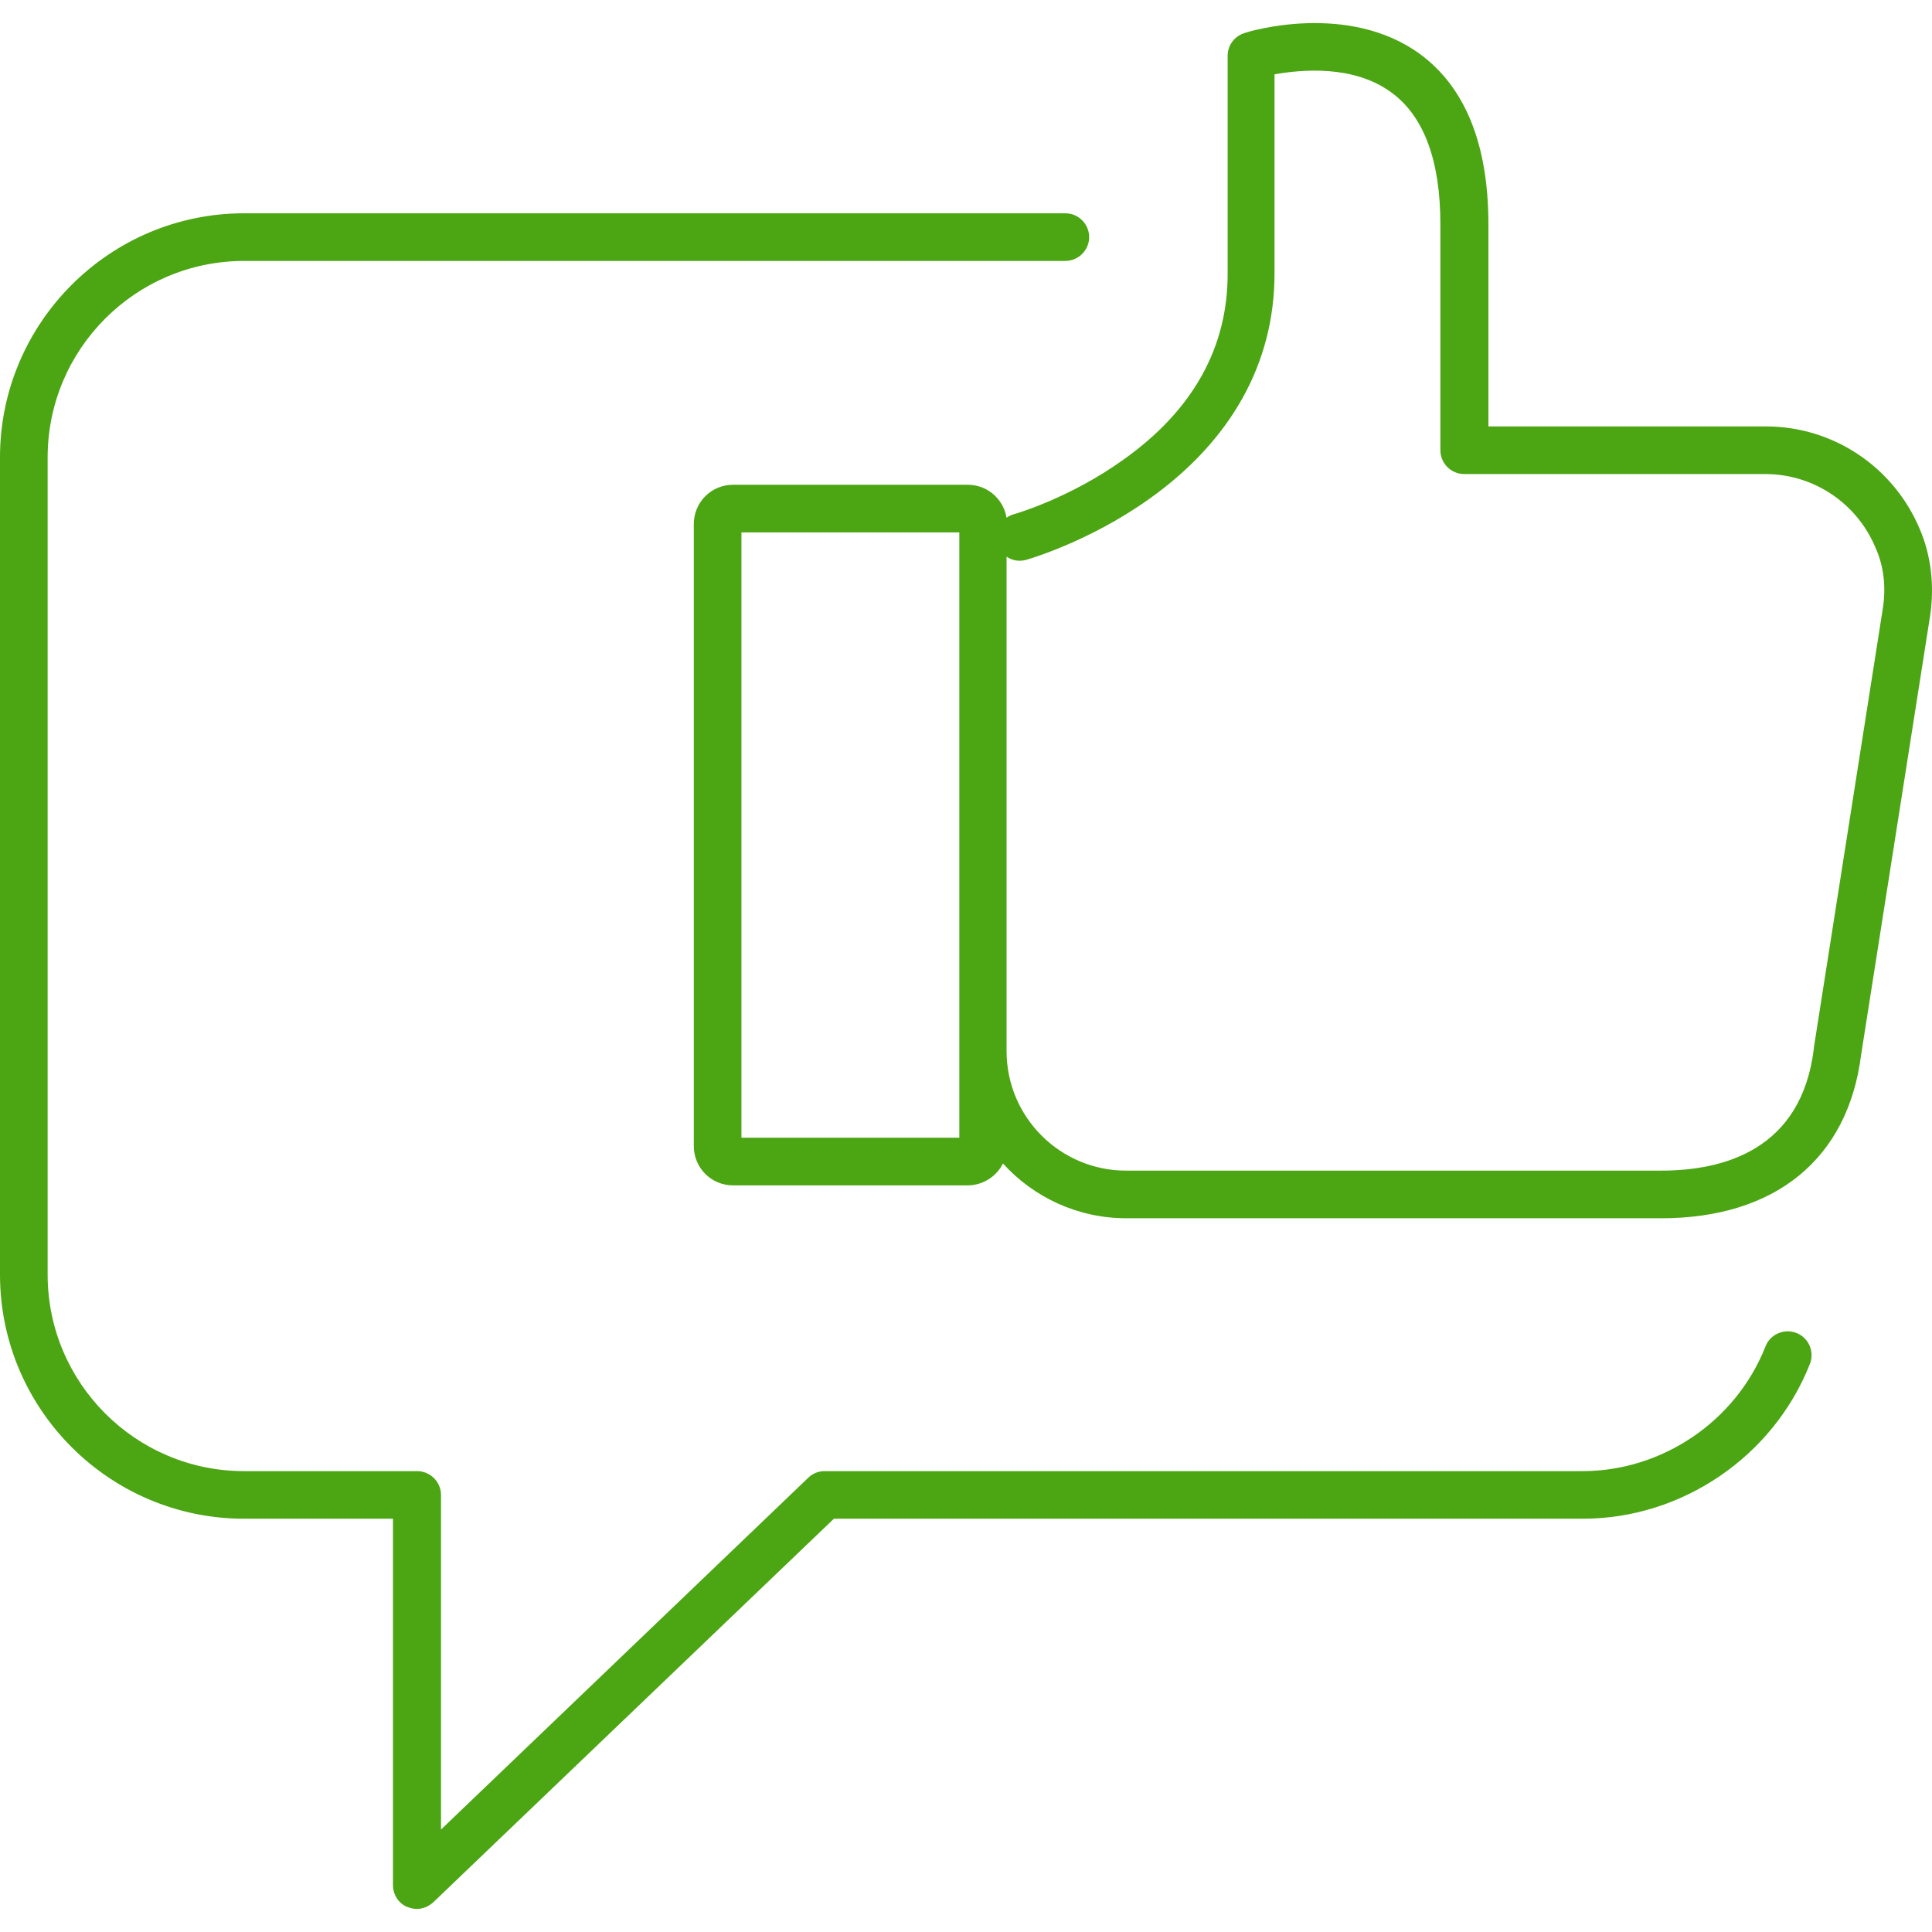 <svg width="35" height="35" viewBox="0 0 35 35" fill="none" xmlns="http://www.w3.org/2000/svg">
<g clip-path="url(#clip0_31_1779)">
<path d="M32.544 24.148C32.321 24.062 32.069 24.17 31.983 24.393C31.451 25.745 30.114 26.651 28.668 26.651H14.935C14.827 26.651 14.719 26.694 14.64 26.773L7.989 33.144V27.082C7.989 26.845 7.794 26.651 7.557 26.651H4.422C2.459 26.651 0.863 25.054 0.863 23.091V8.286C0.863 6.323 2.459 4.727 4.422 4.727H19.299C19.537 4.727 19.731 4.533 19.731 4.295C19.731 4.058 19.537 3.864 19.299 3.864H4.422C1.985 3.864 0 5.849 0 8.286V23.091C0 25.529 1.985 27.513 4.422 27.513H7.119V34.15C7.119 34.323 7.219 34.481 7.377 34.546C7.435 34.567 7.492 34.582 7.55 34.582C7.658 34.582 7.766 34.538 7.852 34.459L15.107 27.513H28.676C30.473 27.513 32.127 26.384 32.788 24.709C32.875 24.486 32.767 24.235 32.544 24.148Z" fill="#4CA513"/>
<path d="M34.78 9.588C34.306 8.459 33.213 7.725 31.99 7.725H26.964V4.065C26.964 2.62 26.547 1.585 25.727 0.981C24.419 0.024 22.614 0.571 22.542 0.6C22.362 0.657 22.24 0.822 22.24 1.009V4.964C22.24 6.302 21.607 7.438 20.349 8.329C19.378 9.027 18.379 9.314 18.372 9.314C18.321 9.329 18.278 9.35 18.235 9.379C18.177 9.041 17.89 8.782 17.53 8.782H13.281C12.885 8.782 12.569 9.099 12.569 9.494V20.762C12.569 21.157 12.885 21.474 13.281 21.474H17.53C17.811 21.474 18.055 21.308 18.17 21.078C18.724 21.689 19.522 22.07 20.407 22.07H30.092C32.163 22.07 33.479 20.992 33.716 19.108L34.967 11.148C35.046 10.601 34.982 10.062 34.78 9.588ZM17.379 20.611H13.432V9.645H17.379V20.611ZM34.111 11.011L32.86 18.978C32.86 18.986 32.86 18.986 32.86 18.993C32.638 20.826 31.235 21.207 30.092 21.207H20.399C19.206 21.207 18.235 20.237 18.235 19.043V10.084C18.336 10.156 18.465 10.177 18.595 10.141C18.638 10.127 19.723 9.818 20.816 9.041C22.305 7.984 23.089 6.575 23.089 4.957V1.347C23.57 1.261 24.52 1.168 25.21 1.678C25.799 2.11 26.094 2.915 26.094 4.065V8.157C26.094 8.394 26.288 8.588 26.526 8.588H31.983C32.853 8.588 33.637 9.113 33.975 9.918C34.126 10.249 34.169 10.63 34.111 11.011Z" fill="#4CA513"/>
</g>
<defs>
<clipPath id="clip0_31_1779">
<rect width="35" height="35" fill="white"/>
</clipPath>
</defs>
</svg>
